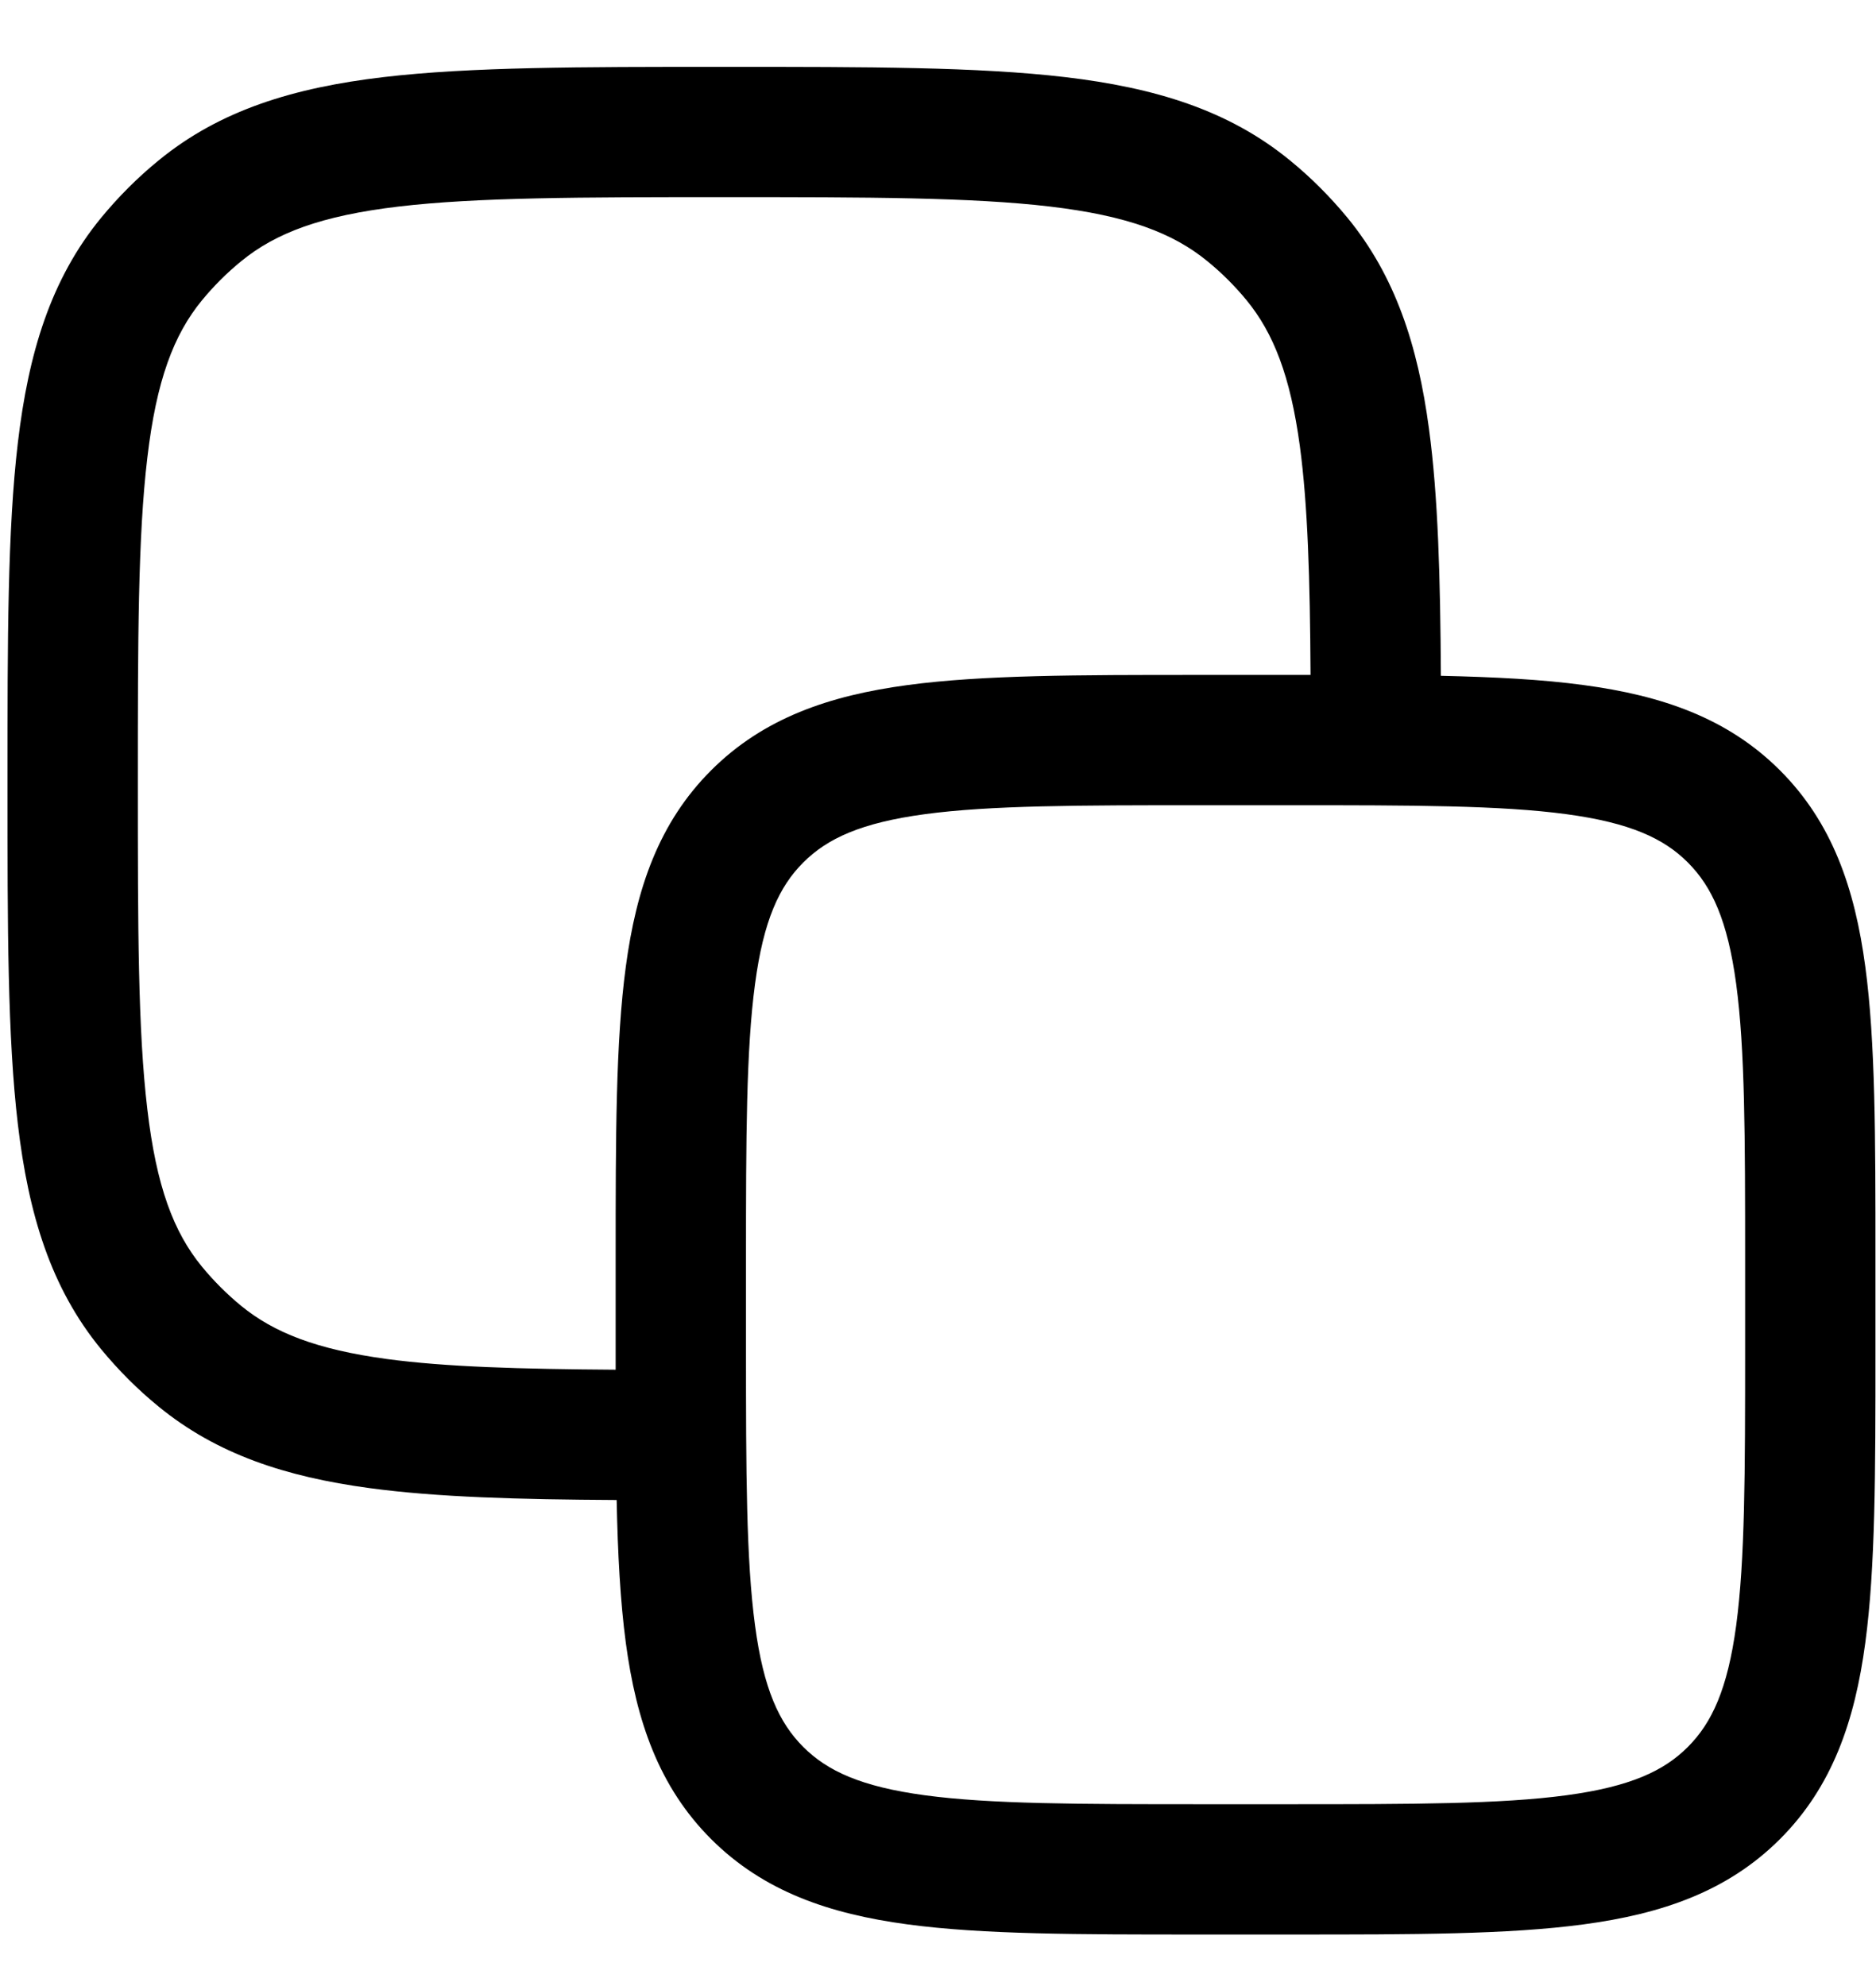 <svg width="17" height="18" viewBox="0 0 17 18" fill="none" xmlns="http://www.w3.org/2000/svg">
<path fill-rule="evenodd" clip-rule="evenodd" d="M6.602 0.606H6.525C5.264 0.606 4.264 0.606 3.474 0.699C2.662 0.795 1.994 0.997 1.436 1.455C1.246 1.61 1.073 1.784 0.917 1.973C0.459 2.531 0.258 3.2 0.162 4.011C0.068 4.802 0.068 5.801 0.068 7.063V7.14C0.068 8.401 0.068 9.4 0.162 10.191C0.258 11.003 0.459 11.671 0.917 12.229C1.073 12.418 1.246 12.592 1.436 12.747C1.965 13.181 2.592 13.385 3.348 13.487C3.961 13.57 4.699 13.59 5.588 13.595C5.598 14.084 5.621 14.514 5.671 14.889C5.766 15.598 5.97 16.194 6.444 16.668C6.918 17.142 7.515 17.346 8.223 17.441C8.906 17.533 9.774 17.533 10.85 17.533H11.724C12.801 17.533 13.669 17.533 14.351 17.441C15.06 17.346 15.656 17.142 16.13 16.668C16.604 16.194 16.808 15.598 16.903 14.889C16.995 14.206 16.995 13.338 16.995 12.262V11.388C16.995 10.311 16.995 9.443 16.903 8.761C16.808 8.052 16.604 7.456 16.13 6.982C15.656 6.508 15.06 6.304 14.351 6.209C13.977 6.158 13.547 6.136 13.057 6.125C13.052 5.237 13.032 4.499 12.949 3.885C12.848 3.13 12.644 2.502 12.21 1.973C12.054 1.784 11.881 1.61 11.691 1.455C11.133 0.997 10.465 0.795 9.653 0.699C8.863 0.606 7.863 0.606 6.602 0.606ZM11.876 6.117C11.871 5.243 11.851 4.578 11.779 4.043C11.693 3.407 11.54 3.019 11.297 2.722C11.191 2.593 11.072 2.474 10.942 2.368C10.629 2.111 10.215 1.955 9.515 1.872C8.802 1.788 7.872 1.787 6.564 1.787C5.255 1.787 4.325 1.788 3.612 1.872C2.912 1.955 2.498 2.111 2.185 2.368C2.055 2.474 1.936 2.593 1.83 2.722C1.573 3.035 1.417 3.45 1.335 4.15C1.25 4.863 1.249 5.793 1.249 7.101C1.249 8.41 1.25 9.339 1.335 10.052C1.417 10.753 1.573 11.167 1.83 11.48C1.936 11.609 2.055 11.728 2.185 11.835C2.482 12.078 2.87 12.231 3.505 12.317C4.04 12.389 4.705 12.408 5.579 12.414C5.579 12.363 5.579 12.313 5.579 12.262V11.388C5.579 10.311 5.579 9.443 5.671 8.761C5.766 8.052 5.97 7.456 6.444 6.982C6.918 6.508 7.515 6.304 8.223 6.209C8.906 6.117 9.774 6.117 10.85 6.117H11.724C11.775 6.117 11.826 6.117 11.876 6.117ZM7.279 7.817C7.497 7.599 7.803 7.457 8.381 7.379C8.975 7.299 9.764 7.298 10.894 7.298H11.681C12.811 7.298 13.599 7.299 14.194 7.379C14.772 7.457 15.078 7.599 15.295 7.817C15.513 8.035 15.655 8.341 15.733 8.918C15.813 9.513 15.814 10.301 15.814 11.431V12.219C15.814 13.349 15.813 14.137 15.733 14.732C15.655 15.309 15.513 15.615 15.295 15.833C15.078 16.051 14.772 16.193 14.194 16.271C13.599 16.351 12.811 16.352 11.681 16.352H10.894C9.764 16.352 8.975 16.351 8.381 16.271C7.803 16.193 7.497 16.051 7.279 15.833C7.061 15.615 6.919 15.309 6.842 14.732C6.762 14.137 6.76 13.349 6.76 12.219V11.431C6.76 10.301 6.762 9.513 6.842 8.918C6.919 8.341 7.061 8.035 7.279 7.817Z" fill="#4FABE8" style="fill:#4FABE8;fill:color(display-p3 0.31 0.671 0.91);fill-opacity:1;"/>
</svg>

